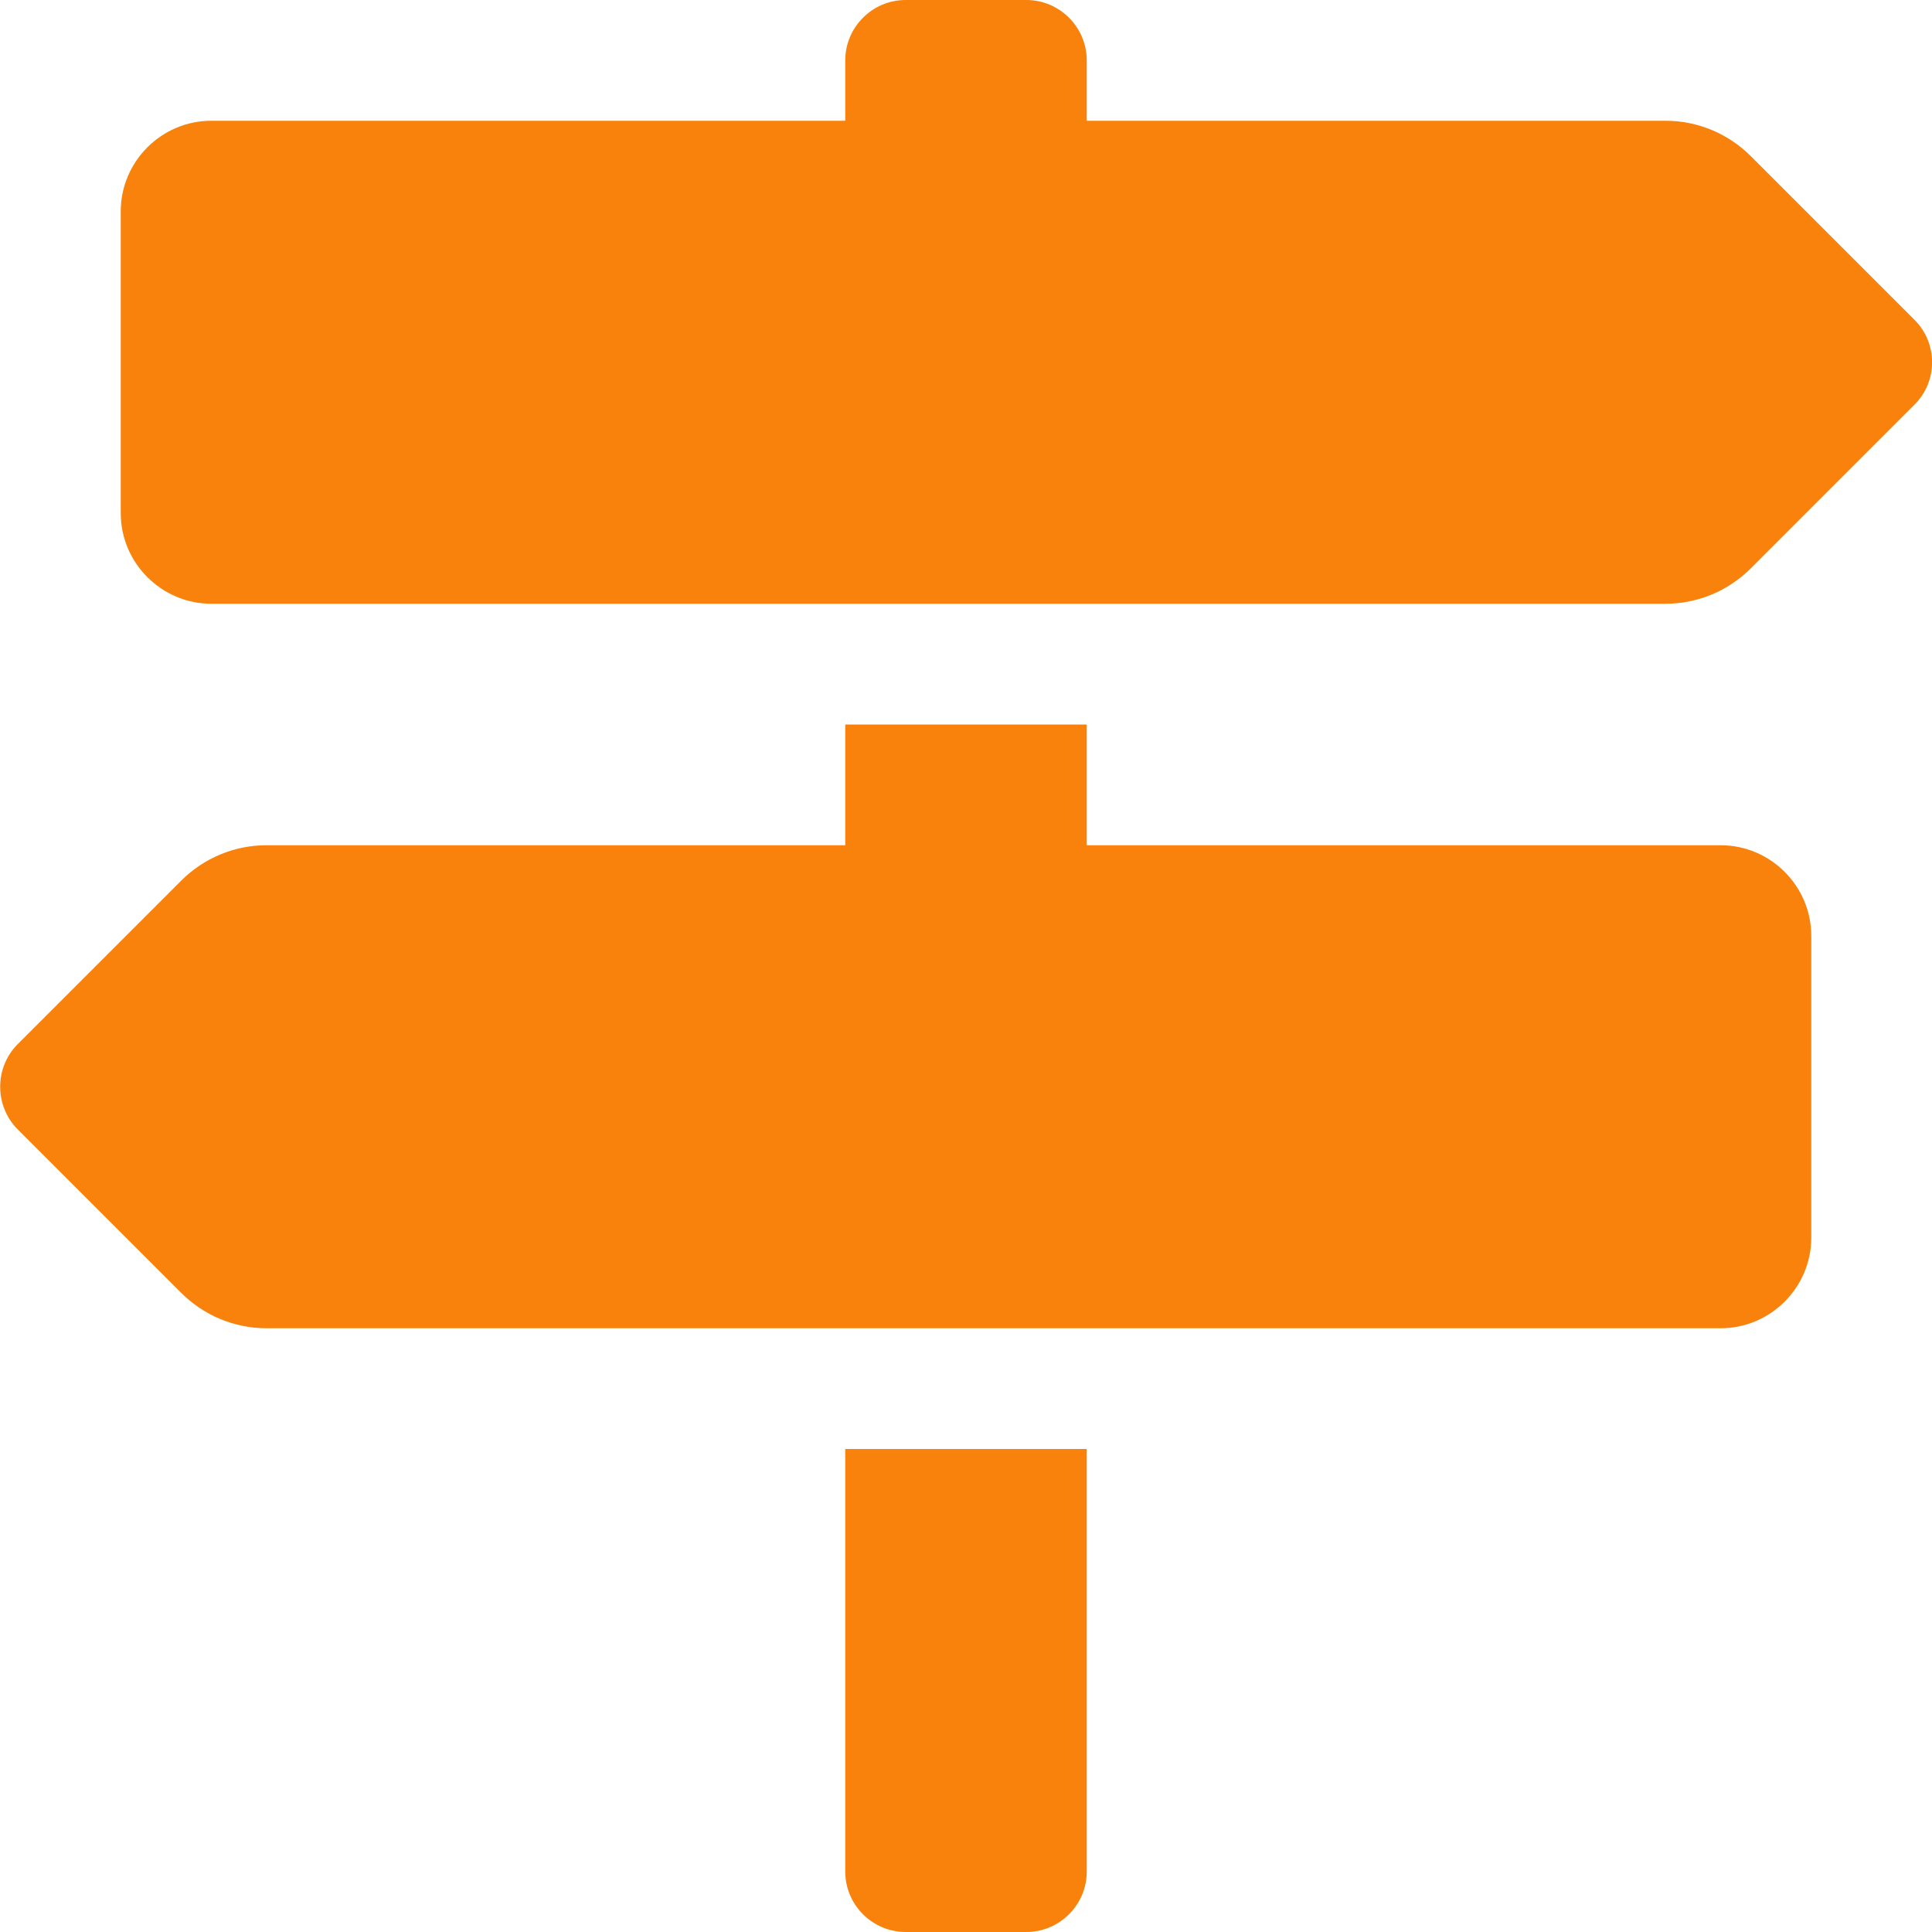 <?xml version="1.0" encoding="utf-8"?>
<!-- Generator: Adobe Illustrator 27.5.0, SVG Export Plug-In . SVG Version: 6.00 Build 0)  -->
<svg version="1.1" id="Laag_1" xmlns="http://www.w3.org/2000/svg" xmlns:xlink="http://www.w3.org/1999/xlink" x="0px" y="0px"
	 viewBox="0 0 512 512" style="enable-background:new 0 0 512 512;" xml:space="preserve">
<style type="text/css">
	.st0{fill:#F8820B;}
</style>
<path class="st0" d="M507.3,84.7L464,41.4c-6-6-14.1-9.4-22.6-9.4H288V16c0-8.8-7.2-16-16-16h-32c-8.8,0-16,7.2-16,16v16H56
	c-13.2,0-24,10.8-24,24v80c0,13.2,10.8,24,24,24h385.4c8.5,0,16.6-3.4,22.6-9.4l43.3-43.3C513.6,101.1,513.6,90.9,507.3,84.7z
	 M224,496c0,8.8,7.2,16,16,16h32c8.8,0,16-7.2,16-16V384h-64V496z M456,224H288v-32h-64v32H70.6c-8.5,0-16.6,3.4-22.6,9.4L4.7,276.7
	c-6.2,6.2-6.2,16.4,0,22.6L48,342.6c6,6,14.1,9.4,22.6,9.4H456c13.2,0,24-10.8,24-24v-80C480,234.8,469.2,224,456,224z"/>
</svg>
